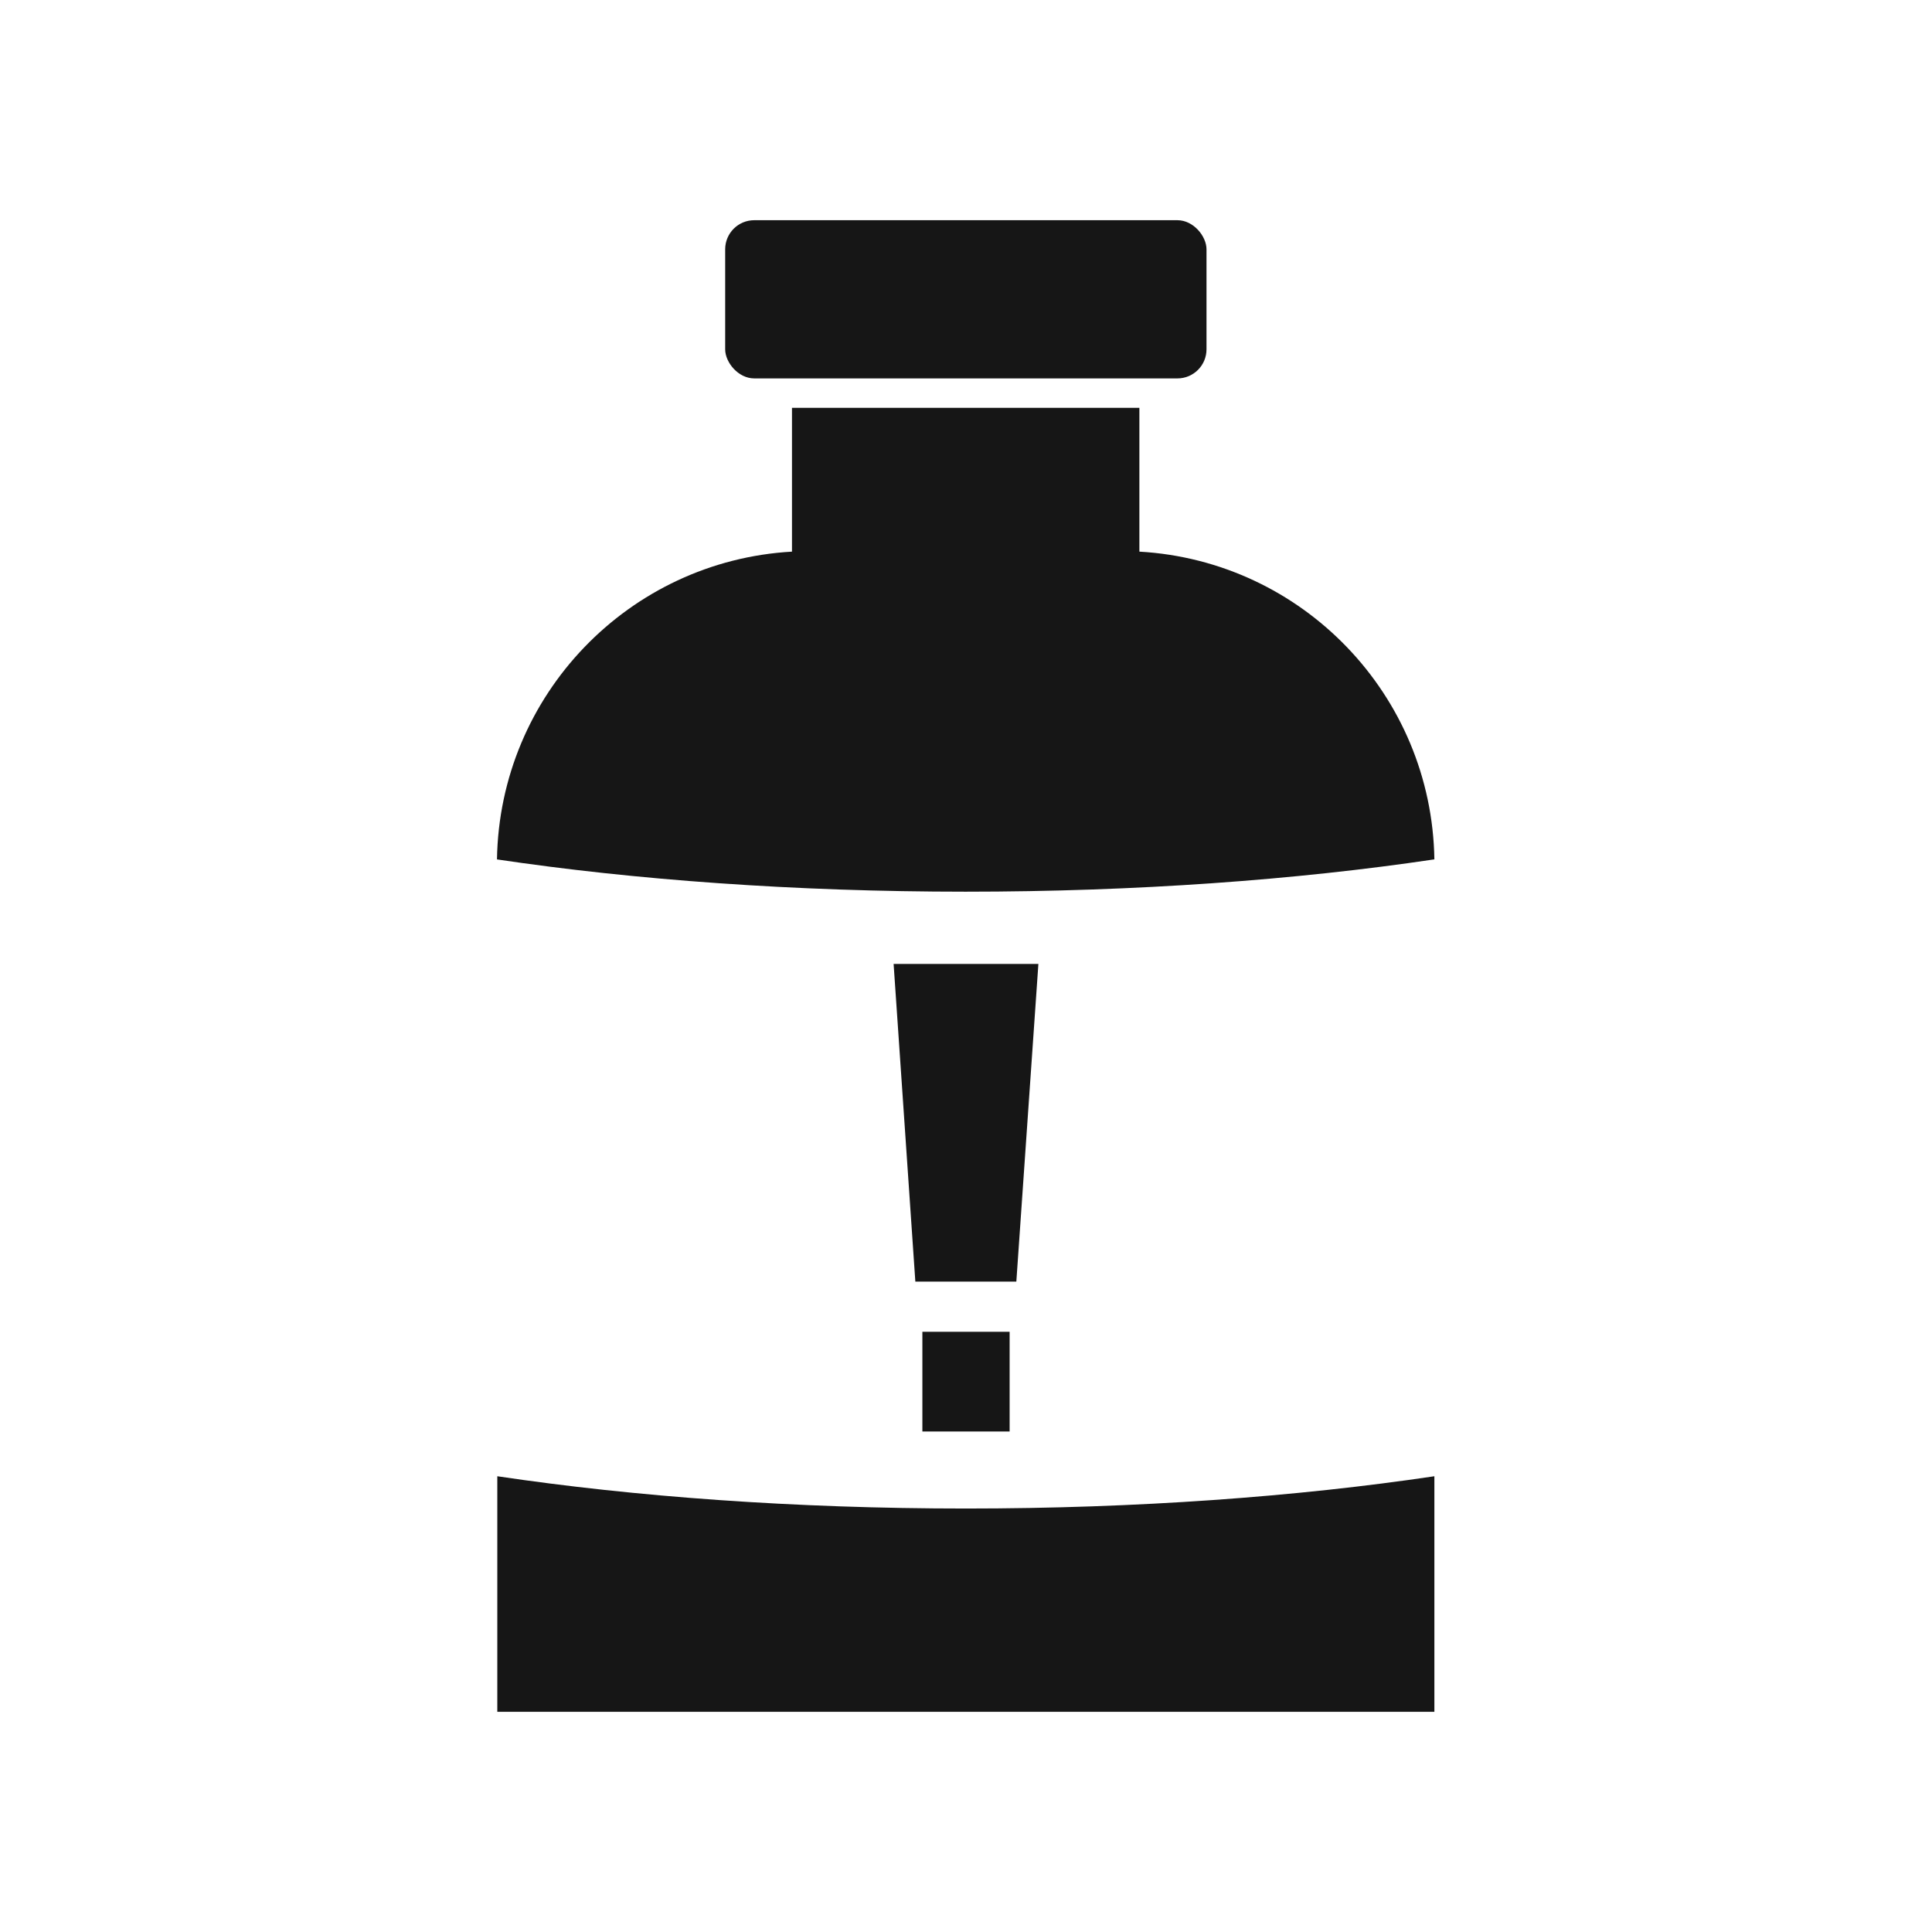 <?xml version="1.0" encoding="UTF-8"?>
<svg id="Layer_3" xmlns="http://www.w3.org/2000/svg" version="1.1" viewBox="0 0 60.45 60.45">
  <!-- Generator: Adobe Illustrator 29.2.1, SVG Export Plug-In . SVG Version: 2.1.0 Build 116)  -->
  <defs>
    <style>
      .st0 {
        fill: #161616;
      }
    </style>
  </defs>
  <path class="st0" d="M44.88,26.89c-.08-5.15-4.13-9.34-9.23-9.63v-4.5h-10.87v4.5c-5.1.29-9.15,4.48-9.23,9.63,4.3.64,9.31,1.01,14.66,1.01s10.36-.37,14.66-1.01Z"/>
  <path class="st0" d="M15.56,46.19v7.37h29.32v-7.37c-4.3.64-9.31,1.01-14.66,1.01s-10.36-.37-14.66-1.01Z"/>
  <rect class="st0" x="22.69" y="6.89" width="15.06" height="4.95" rx=".91" ry=".91"/>
  <polygon class="st0" points="32.49 30.16 27.96 30.16 28.64 40.1 31.8 40.1 32.49 30.16"/>
  <polygon class="st0" points="28.86 43.86 28.86 44.79 31.59 44.79 31.59 43.86 31.59 42.6 31.59 41.67 28.86 41.67 28.86 42.6 28.86 43.86"/>
</svg>